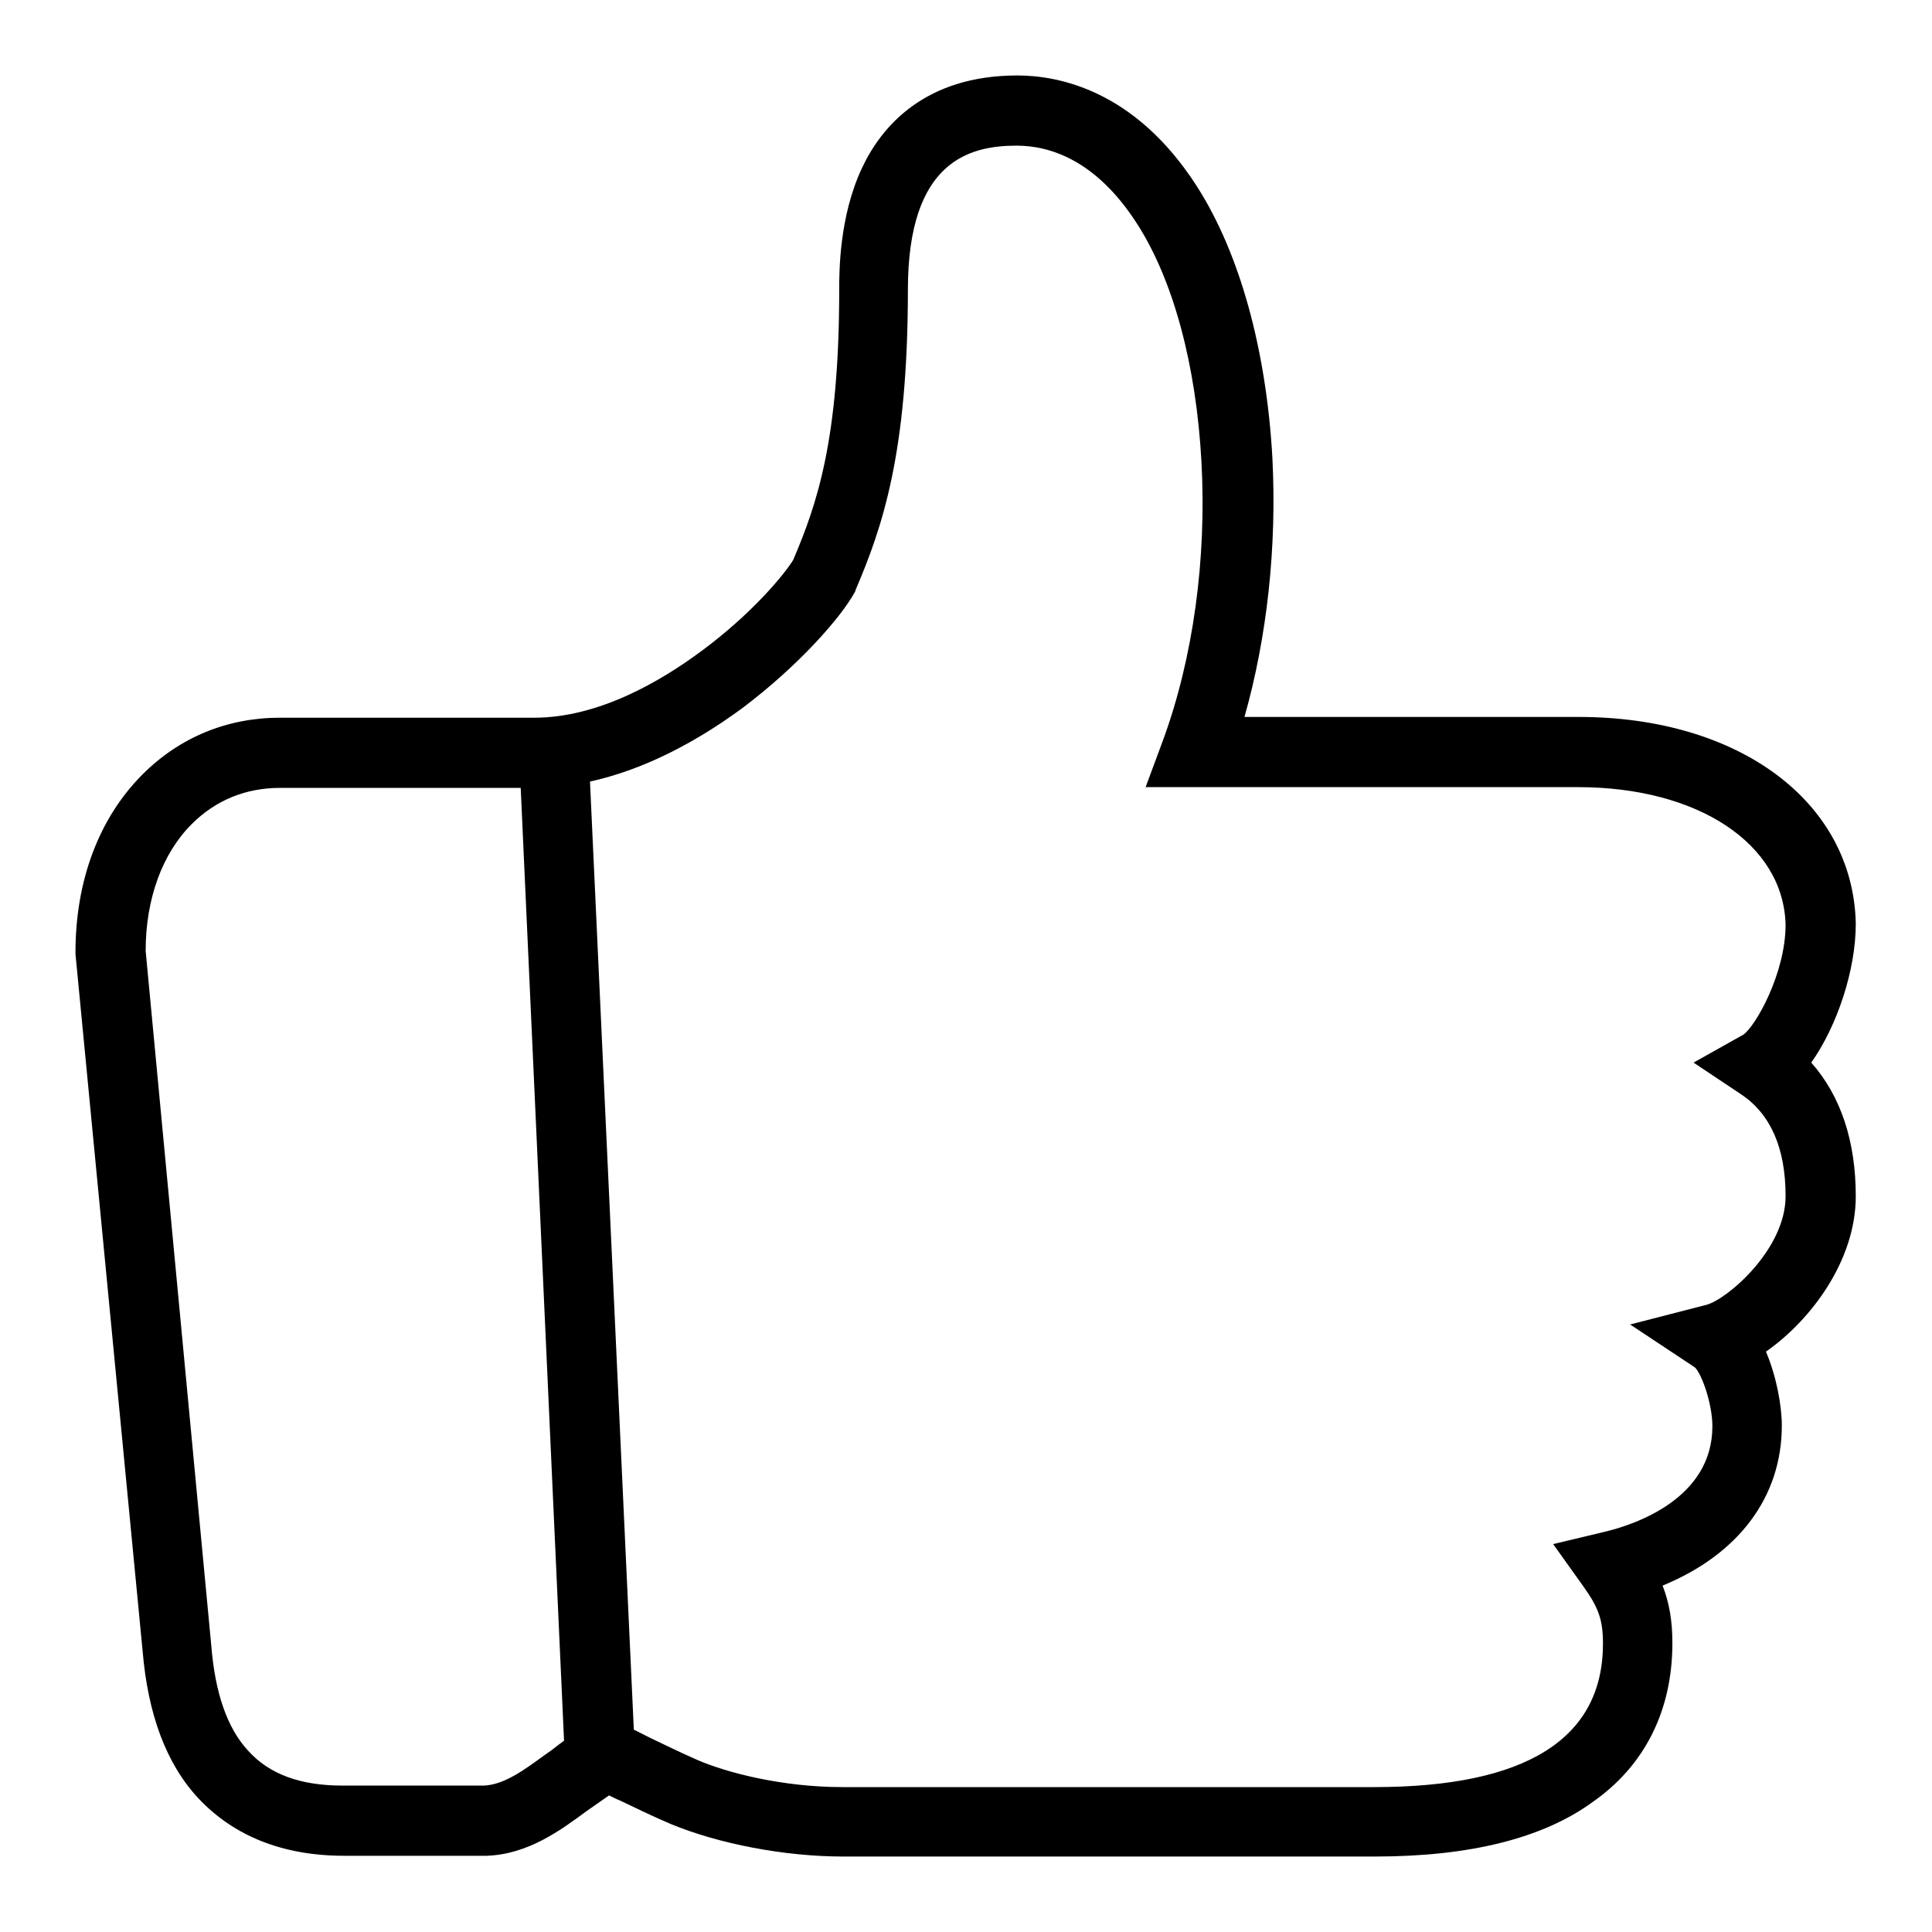 <?xml version="1.0" encoding="utf-8"?>
<!-- Svg Vector Icons : http://www.onlinewebfonts.com/icon -->
<!DOCTYPE svg PUBLIC "-//W3C//DTD SVG 1.1//EN" "http://www.w3.org/Graphics/SVG/1.1/DTD/svg11.dtd">
<svg version="1.1" xmlns="http://www.w3.org/2000/svg" xmlns:xlink="http://www.w3.org/1999/xlink" x="0px" y="0px" viewBox="0 0 256 256" enable-background="new 0 0 256 256" xml:space="preserve">
<g><g><path fill="#000000" d="M182.2,246h-70.5c-7.8,0-16.5-1.7-22.8-4.3c-2.6-1.1-5-2.3-6.7-3.1c-0.5-0.2-1.1-0.5-1.5-0.7c-0.6,0.4-1.4,1-2,1.4l-1,0.7c-3.4,2.5-7.7,5.7-13.2,5.9h0c-1.5,0-4,0-6.7,0c-5.1,0-11.8,0-12.2,0c-8.1,0-14.6-2.6-19.3-7.6c-4.3-4.6-6.7-11.2-7.4-19.5L10,126.4v-0.2c0-9.5,3.1-17.8,8.9-23.6c4.9-4.9,11.2-7.5,18.2-7.5h33.7c8.5,0,16.7-4.8,22.1-8.8c6.9-5.1,11.1-10.3,12.2-12.1c3.2-7.5,6.1-16,6.1-35.8c0-2.4,0-9.7,3-16.1c2.6-5.6,8.4-12.3,20.6-12.3c5.4,0,15.6,1.9,23.8,14.7c5.7,8.9,9.2,21.7,10,36c0.6,11.8-0.7,23.7-3.7,34.3h44.3c21.2,0,36.3,11.2,36.7,27.3v0.1c0,6.2-2.5,13.6-5.9,18.4c3.9,4.4,5.9,10.4,5.9,17.7c0,8.5-5.9,16.4-11.9,20.6c1.4,3.3,2.1,7.2,2.1,9.8c0,9.5-5.8,17.1-15.8,21.2c0.9,2.3,1.3,4.7,1.3,7.6c0,9-3.7,16.3-10.6,21.1C204.4,243.6,194.7,246,182.2,246z M80.8,228.3c1.4,0,2.5,0.5,5.4,2c1.7,0.8,3.9,1.9,6.2,2.9c3.9,1.7,11.3,3.6,19.2,3.6h70.5c20.1,0,30.3-6.4,30.3-19c0-3.2-0.6-4.8-2.6-7.6l-4-5.6l6.7-1.6c4.3-1,14.4-4.5,14.4-14c0-3-1.4-6.9-2.3-7.8l-8.6-5.7l10.1-2.6c2.7-0.7,10.5-7.3,10.5-14.4c0-6.4-2-10.9-5.9-13.5l-6.3-4.2l6.6-3.7c1.6-1.1,5.6-8.1,5.6-14.6c-0.3-10.7-11.6-18.2-27.5-18.2h-57.3l2.3-6.2c4-10.9,5.8-24,5.1-36.9c-0.7-12.8-3.7-24-8.5-31.5c-5.5-8.6-11.7-10.4-16-10.4c-6.2,0-14.4,2-14.4,19.1c0,21.7-3.4,31.5-6.9,39.7l-0.1,0.3c-1.9,3.5-7.6,9.9-14.9,15.4c-6.5,4.8-16.6,10.6-27.7,10.6H37.1c-4.5,0-8.5,1.6-11.7,4.8c-3.9,3.9-6.1,9.9-6.1,16.8l8.7,92.1c0.5,6.2,2.1,10.9,4.9,13.9c2.8,3.1,6.9,4.6,12.5,4.6h0c0.1,0,7,0,12.2,0c2.6,0,5,0,6.5,0c2.7-0.1,5.4-2.1,8-4l1-0.7C75.5,230,77.9,228.3,80.8,228.3z"/><path fill="#000000" d="M78.1,101.9L84.3,236l-9.3,0.4l-6.1-134.1L78.1,101.9L78.1,101.9z"/></g></g>
</svg>
